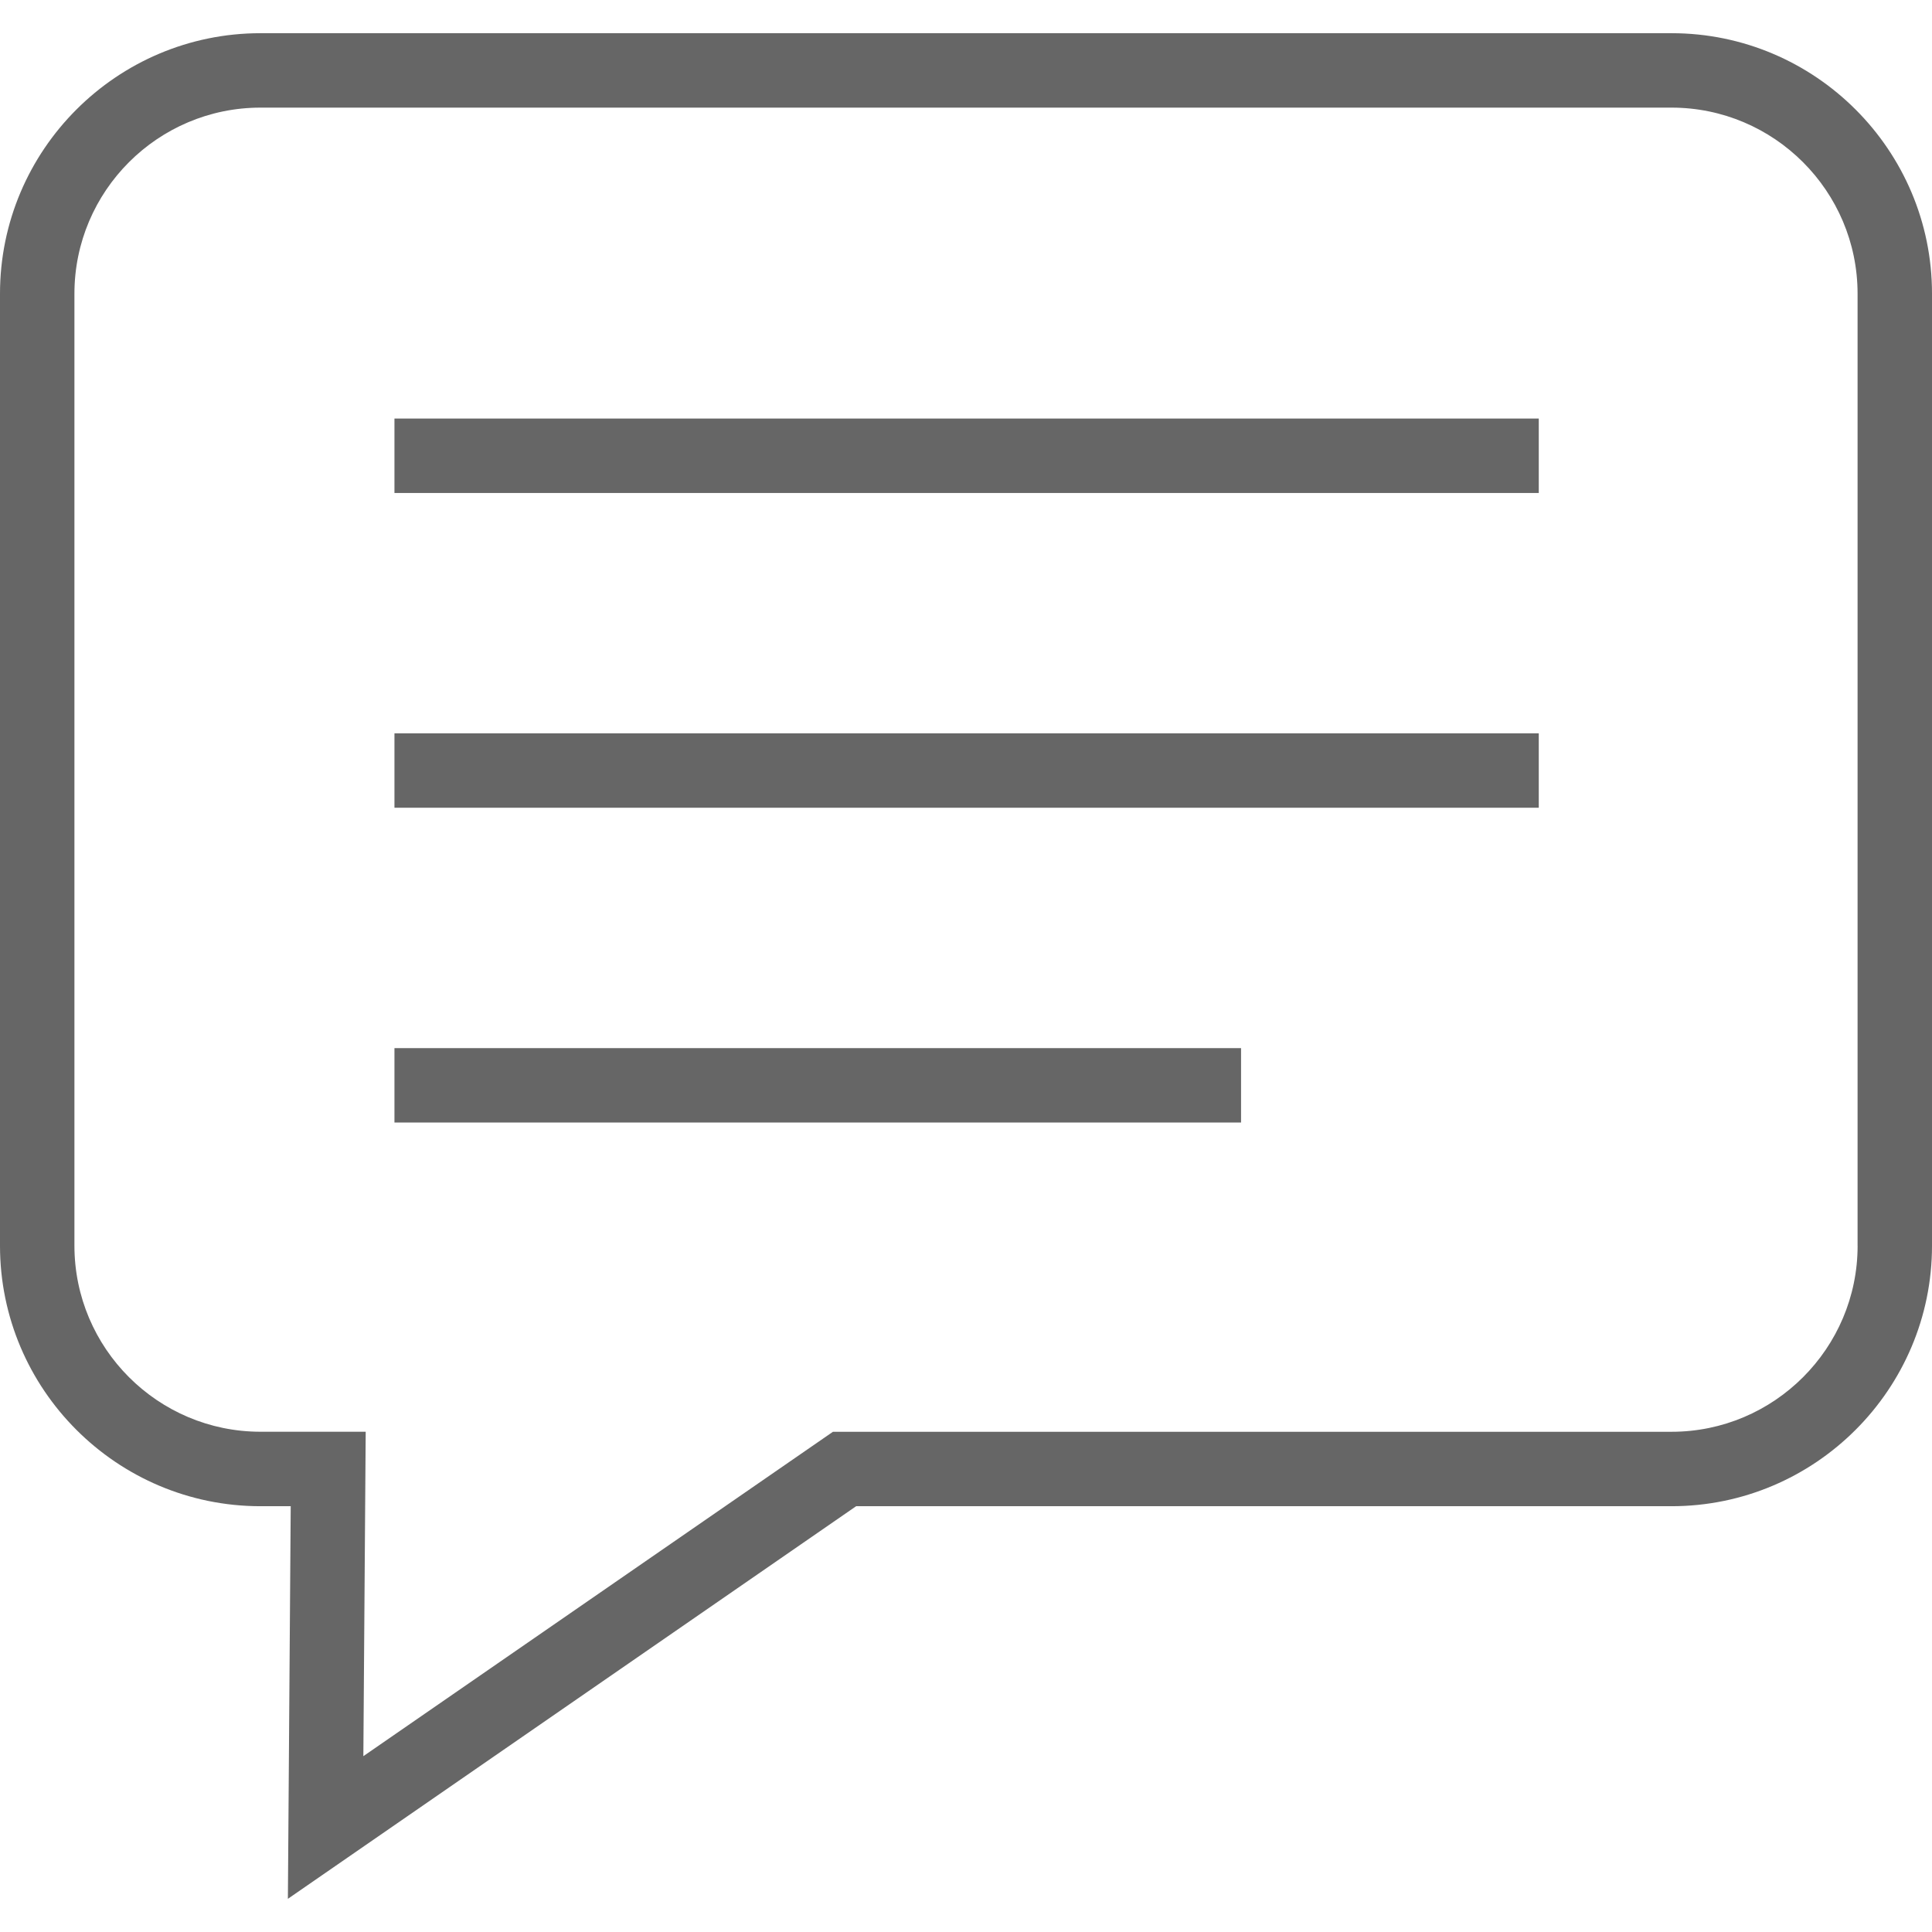 <?xml version="1.0" encoding="iso-8859-1"?>
<svg xmlns="http://www.w3.org/2000/svg" xmlns:xlink="http://www.w3.org/1999/xlink" version="1.1" id="Capa_1" x="0px" y="0px" viewBox="0 0 333.662 333.662" style="enable-background:new 0 0 333.662 333.662;" xml:space="preserve" height="16px" width="16px" fill="#666666">
<g>
	<path d="M288.681,5.733H44.988C20.18,5.733,0,25.913,0,50.721v164.418c0,24.801,20.18,44.988,44.988,44.988h5.219l-0.488,67.803   l98.138-67.803h140.818c24.801,0,44.988-20.187,44.988-44.988V50.721C333.668,25.913,313.482,5.733,288.681,5.733z    M320.815,215.138c0,17.719-14.422,32.134-32.134,32.134H143.852l-81.1,56.023l0.405-56.029H44.988   c-17.719,0-32.134-14.415-32.134-32.134V50.721c0-17.719,14.415-32.134,32.134-32.134h243.686   c17.712,0,32.134,14.415,32.134,32.134v164.418H320.815z M68.124,72.289H265.75v12.854H68.124V72.289z M68.124,126.647H265.75   v12.854H68.124V126.647z M68.124,181.012h146.21v12.854H68.124V181.012z"/>
</g>
</svg>